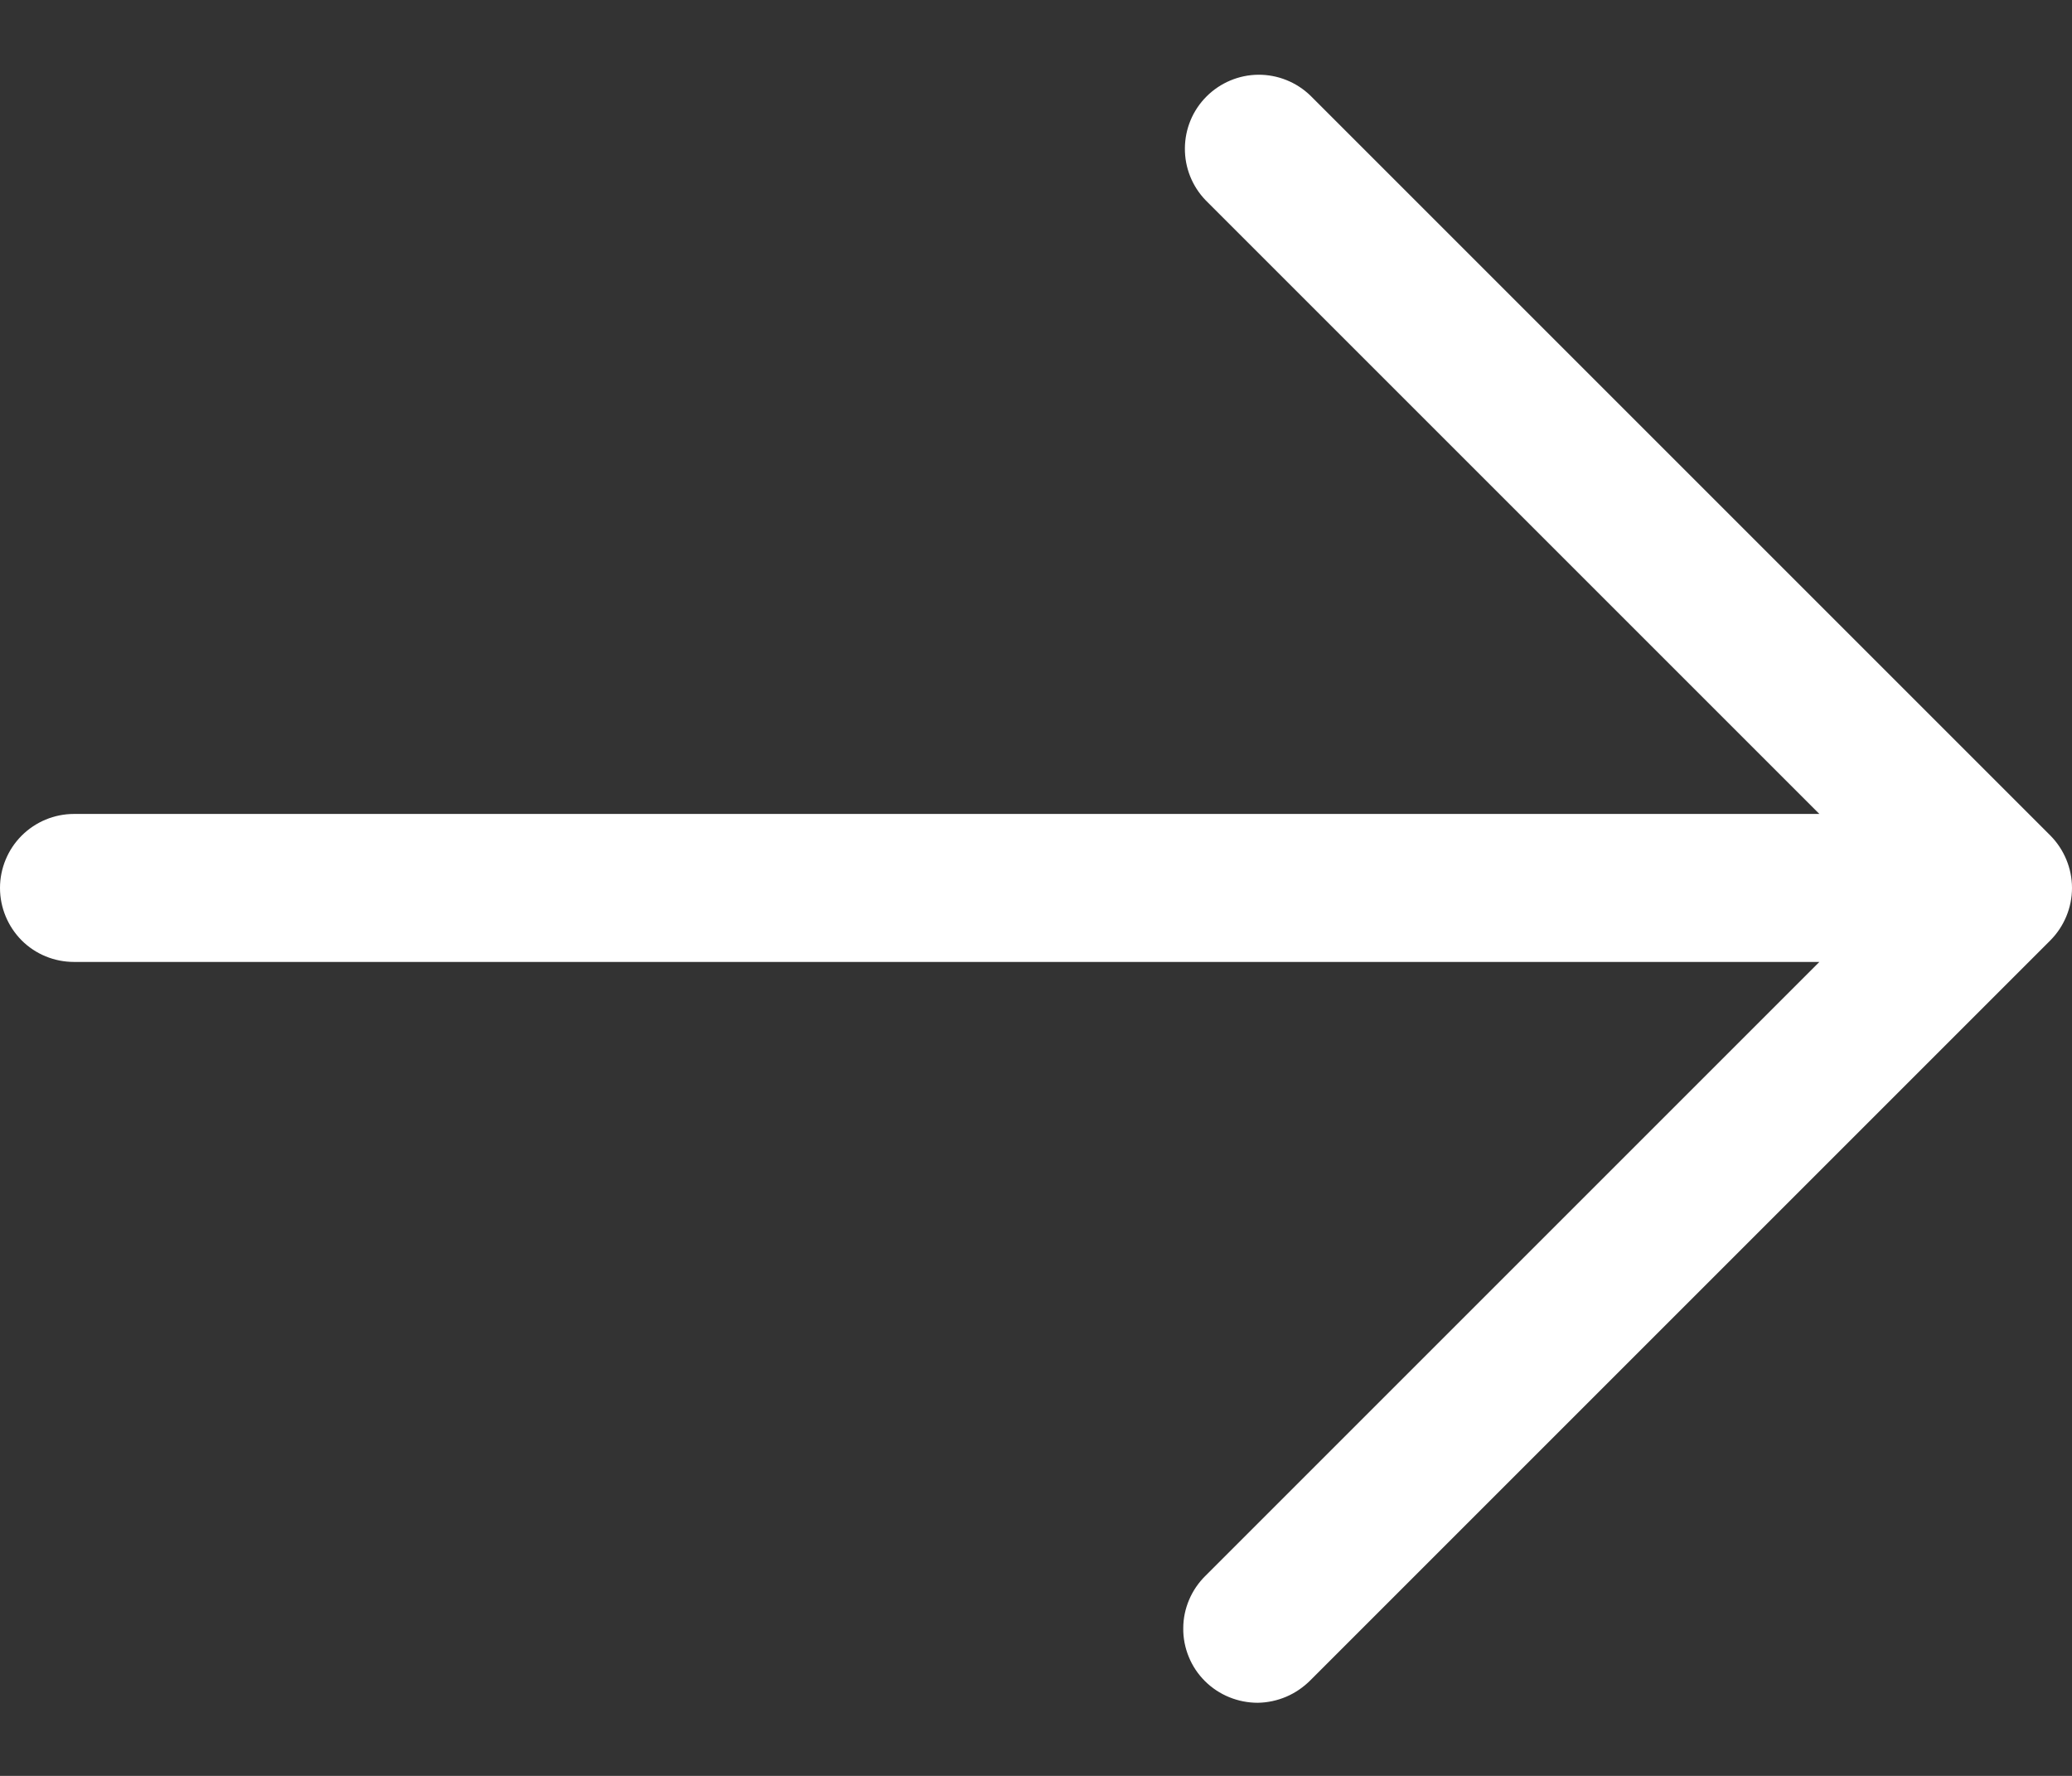 <svg width="14" height="12" viewBox="0 0 14 12" fill="none" xmlns="http://www.w3.org/2000/svg">
<rect x="0" y="0" width="14" height="12" fill="#333333" stroke="none"/>
<path d="M13.854 5.646L8.854 0.646C8.76 0.555 8.633 0.504 8.502 0.505C8.371 0.506 8.245 0.559 8.152 0.652C8.059 0.745 8.007 0.87 8.006 1.002C8.005 1.133 8.055 1.259 8.147 1.354L12.293 5.5H0.5C0.367 5.5 0.24 5.553 0.146 5.647C0.053 5.74 0 5.868 0 6C0 6.133 0.053 6.26 0.146 6.354C0.24 6.448 0.367 6.5 0.5 6.5H12.293L8.146 10.647C8.099 10.693 8.061 10.748 8.035 10.809C8.009 10.87 7.995 10.935 7.995 11.002C7.994 11.068 8.007 11.134 8.032 11.195C8.057 11.257 8.094 11.312 8.141 11.359C8.188 11.406 8.244 11.443 8.305 11.468C8.366 11.493 8.432 11.506 8.498 11.506C8.565 11.505 8.63 11.491 8.691 11.465C8.752 11.439 8.807 11.401 8.854 11.354L13.854 6.354C13.947 6.26 14 6.133 14 6C14 5.868 13.947 5.74 13.854 5.646Z" fill="white"/>
</svg>
